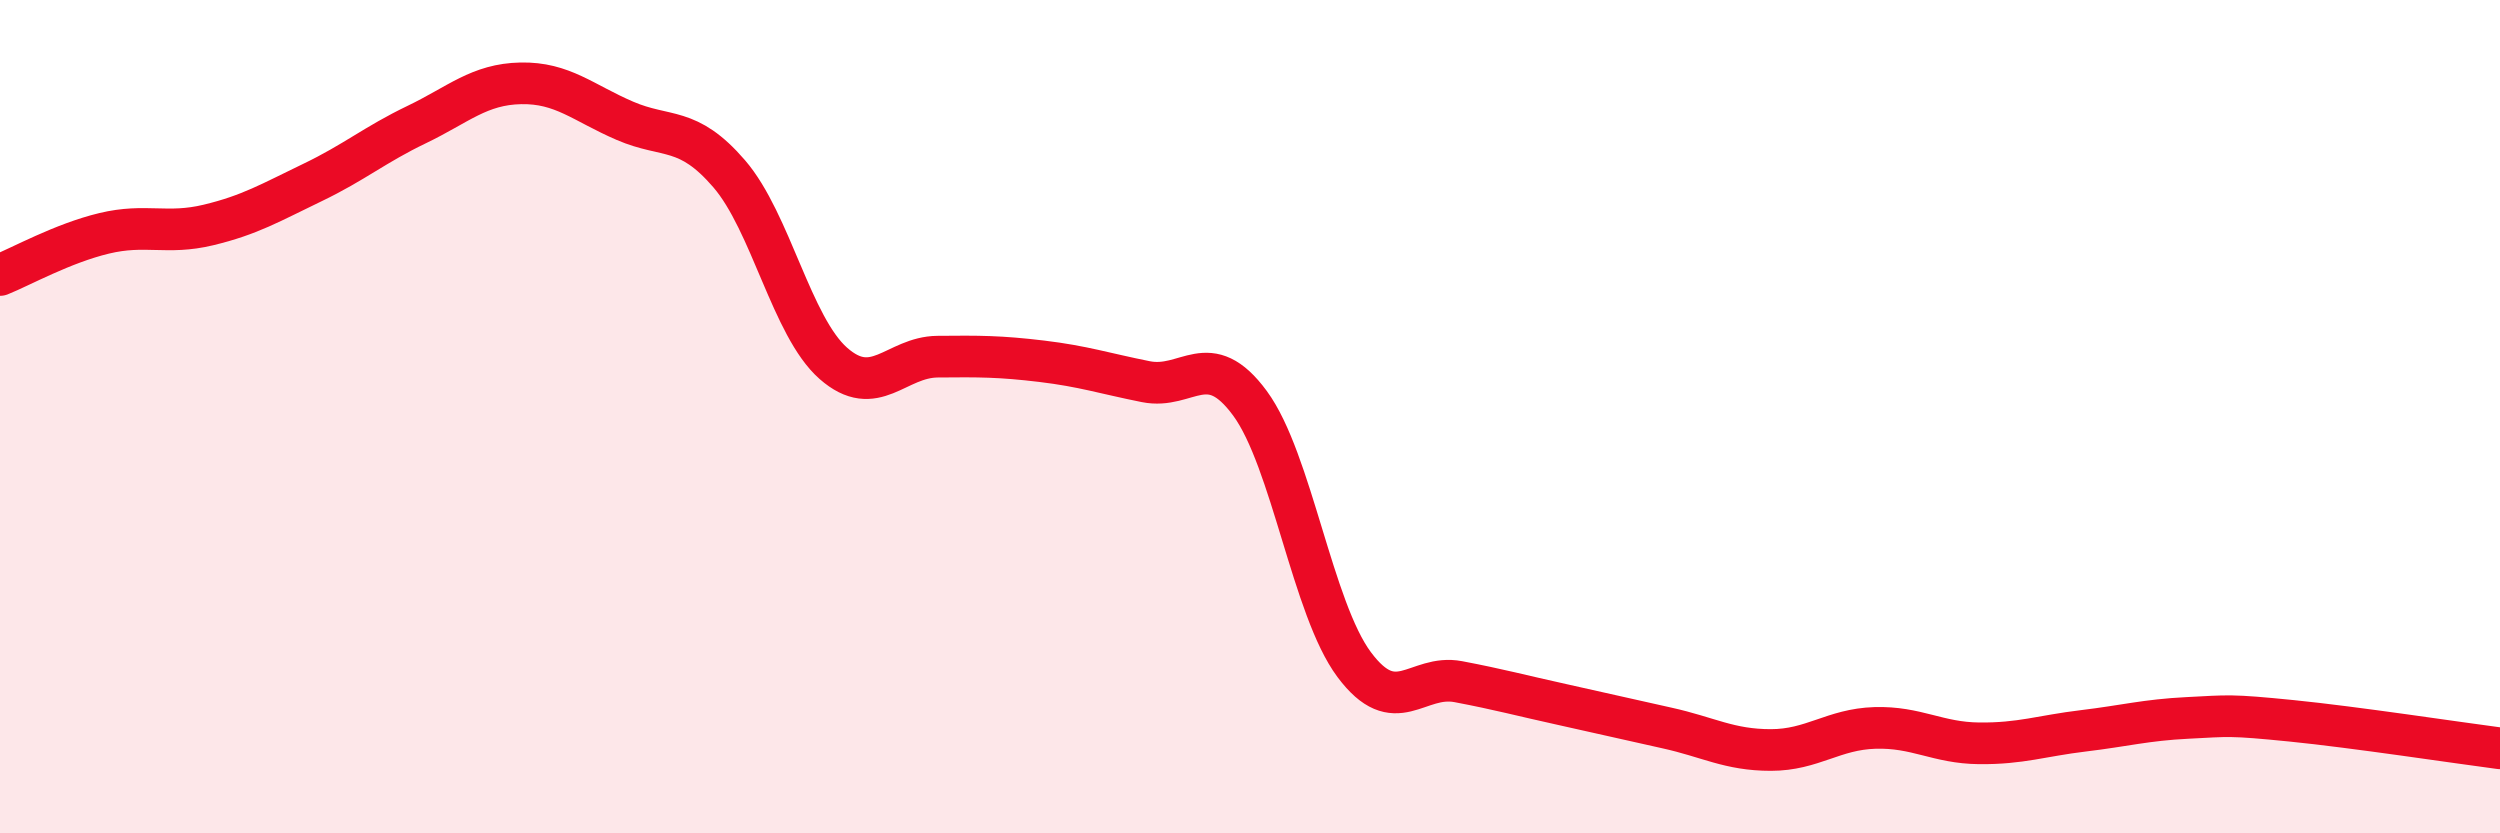 
    <svg width="60" height="20" viewBox="0 0 60 20" xmlns="http://www.w3.org/2000/svg">
      <path
        d="M 0,6.6 C 0.5,6.4 1.5,5.84 2.5,5.6 C 3.5,5.36 4,5.64 5,5.4 C 6,5.16 6.5,4.86 7.5,4.38 C 8.5,3.9 9,3.47 10,2.99 C 11,2.51 11.5,2.02 12.5,2 C 13.5,1.98 14,2.47 15,2.9 C 16,3.33 16.5,3.01 17.5,4.17 C 18.5,5.33 19,7.84 20,8.72 C 21,9.6 21.5,8.57 22.5,8.56 C 23.5,8.55 24,8.55 25,8.67 C 26,8.79 26.5,8.96 27.5,9.16 C 28.5,9.36 29,8.32 30,9.68 C 31,11.04 31.5,14.61 32.5,15.95 C 33.5,17.29 34,16.17 35,16.36 C 36,16.55 36.5,16.69 37.5,16.91 C 38.5,17.13 39,17.25 40,17.47 C 41,17.69 41.5,18 42.5,18 C 43.5,18 44,17.5 45,17.47 C 46,17.44 46.5,17.83 47.5,17.84 C 48.5,17.85 49,17.66 50,17.54 C 51,17.42 51.5,17.28 52.5,17.23 C 53.5,17.18 53.5,17.15 55,17.3 C 56.5,17.45 59,17.83 60,17.96L60 20L0 20Z"
        fill="#EB0A25"
        opacity="0.1"
        stroke-linecap="round"
        stroke-linejoin="round"
      />
      <path
        d="M 0,6.6 C 0.5,6.4 1.5,5.84 2.5,5.6 C 3.5,5.36 4,5.64 5,5.4 C 6,5.16 6.5,4.86 7.5,4.38 C 8.5,3.9 9,3.47 10,2.99 C 11,2.51 11.5,2.02 12.5,2 C 13.5,1.98 14,2.47 15,2.9 C 16,3.33 16.5,3.01 17.5,4.17 C 18.5,5.33 19,7.84 20,8.72 C 21,9.6 21.5,8.57 22.5,8.56 C 23.5,8.55 24,8.55 25,8.67 C 26,8.79 26.5,8.96 27.5,9.16 C 28.5,9.36 29,8.32 30,9.68 C 31,11.04 31.5,14.61 32.5,15.95 C 33.5,17.29 34,16.17 35,16.36 C 36,16.55 36.5,16.69 37.5,16.91 C 38.5,17.13 39,17.25 40,17.47 C 41,17.69 41.5,18 42.5,18 C 43.5,18 44,17.5 45,17.47 C 46,17.44 46.5,17.83 47.5,17.84 C 48.5,17.85 49,17.66 50,17.54 C 51,17.42 51.5,17.28 52.5,17.23 C 53.5,17.18 53.5,17.15 55,17.3 C 56.5,17.45 59,17.83 60,17.96"
        stroke="#EB0A25"
        stroke-width="1"
        fill="none"
        stroke-linecap="round"
        stroke-linejoin="round"
      />
    </svg>
  